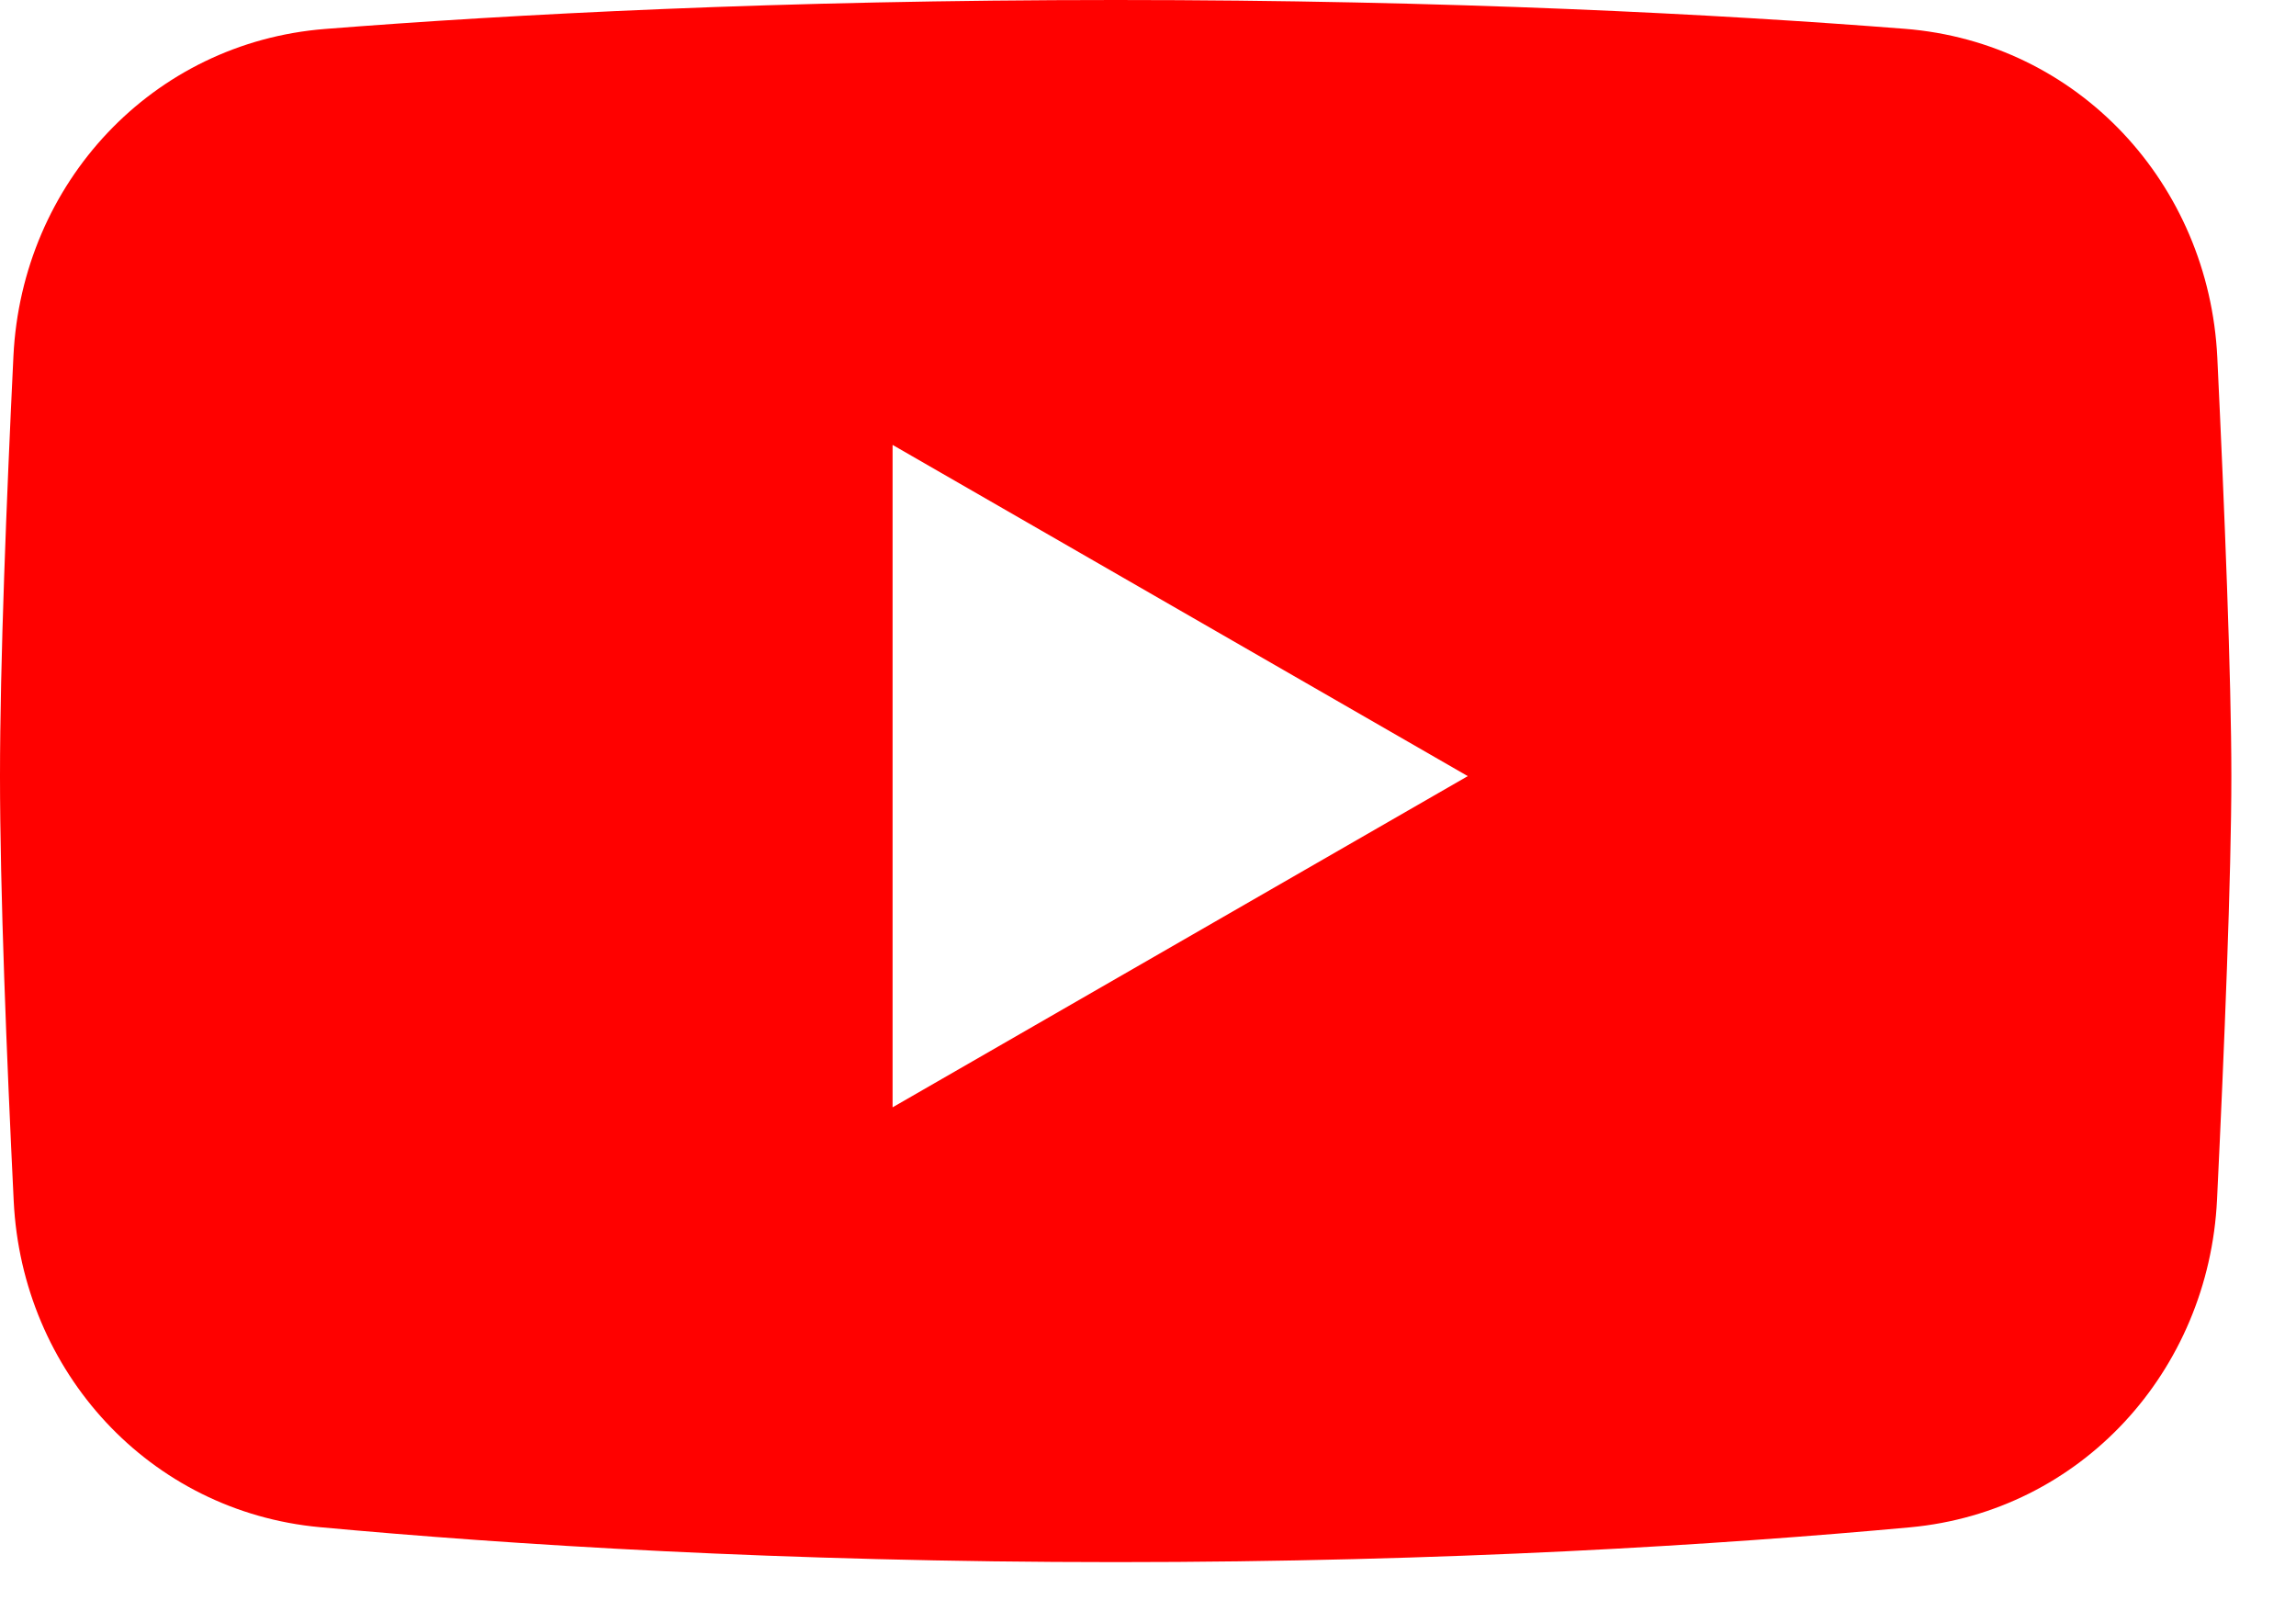 <?xml version="1.0" encoding="UTF-8"?><svg width="33px" height="23px" viewBox="0 0 33 23" version="1.1" xmlns="http://www.w3.org/2000/svg" xmlns:xlink="http://www.w3.org/1999/xlink"><title>Shape</title><g id="Page-1" stroke="none" stroke-width="1" fill="none" fill-rule="evenodd"><g id="BizTag_a" transform="translate(-1704, -6800)" fill="#FF0100"><g id="Group-35" transform="translate(1476, 6798)"><g id="noun-youtube-5288426" transform="translate(228, 2)"><path d="M4.674,0.416 C2.191,0.611 0.314,2.63 0.193,5.118 C0.094,7.167 0,9.526 0,11.154 C0,12.801 0.096,15.195 0.197,17.261 C0.316,19.716 2.15,21.722 4.598,21.948 C7.309,22.198 11.23,22.45 16.036,22.45 C20.829,22.45 24.742,22.199 27.452,21.95 C29.91,21.723 31.747,19.705 31.865,17.24 C31.97,15.065 32.071,12.576 32.071,11.154 C32.071,9.747 31.972,7.297 31.869,5.138 C31.749,2.641 29.87,0.61 27.377,0.414 C24.709,0.205 20.862,0 16.036,0 C11.197,0 7.342,0.206 4.674,0.416 Z M12.829,6.394 L21.096,11.154 L12.829,15.914 L12.829,6.394 Z" id="Shape"/></g></g></g></g></svg>